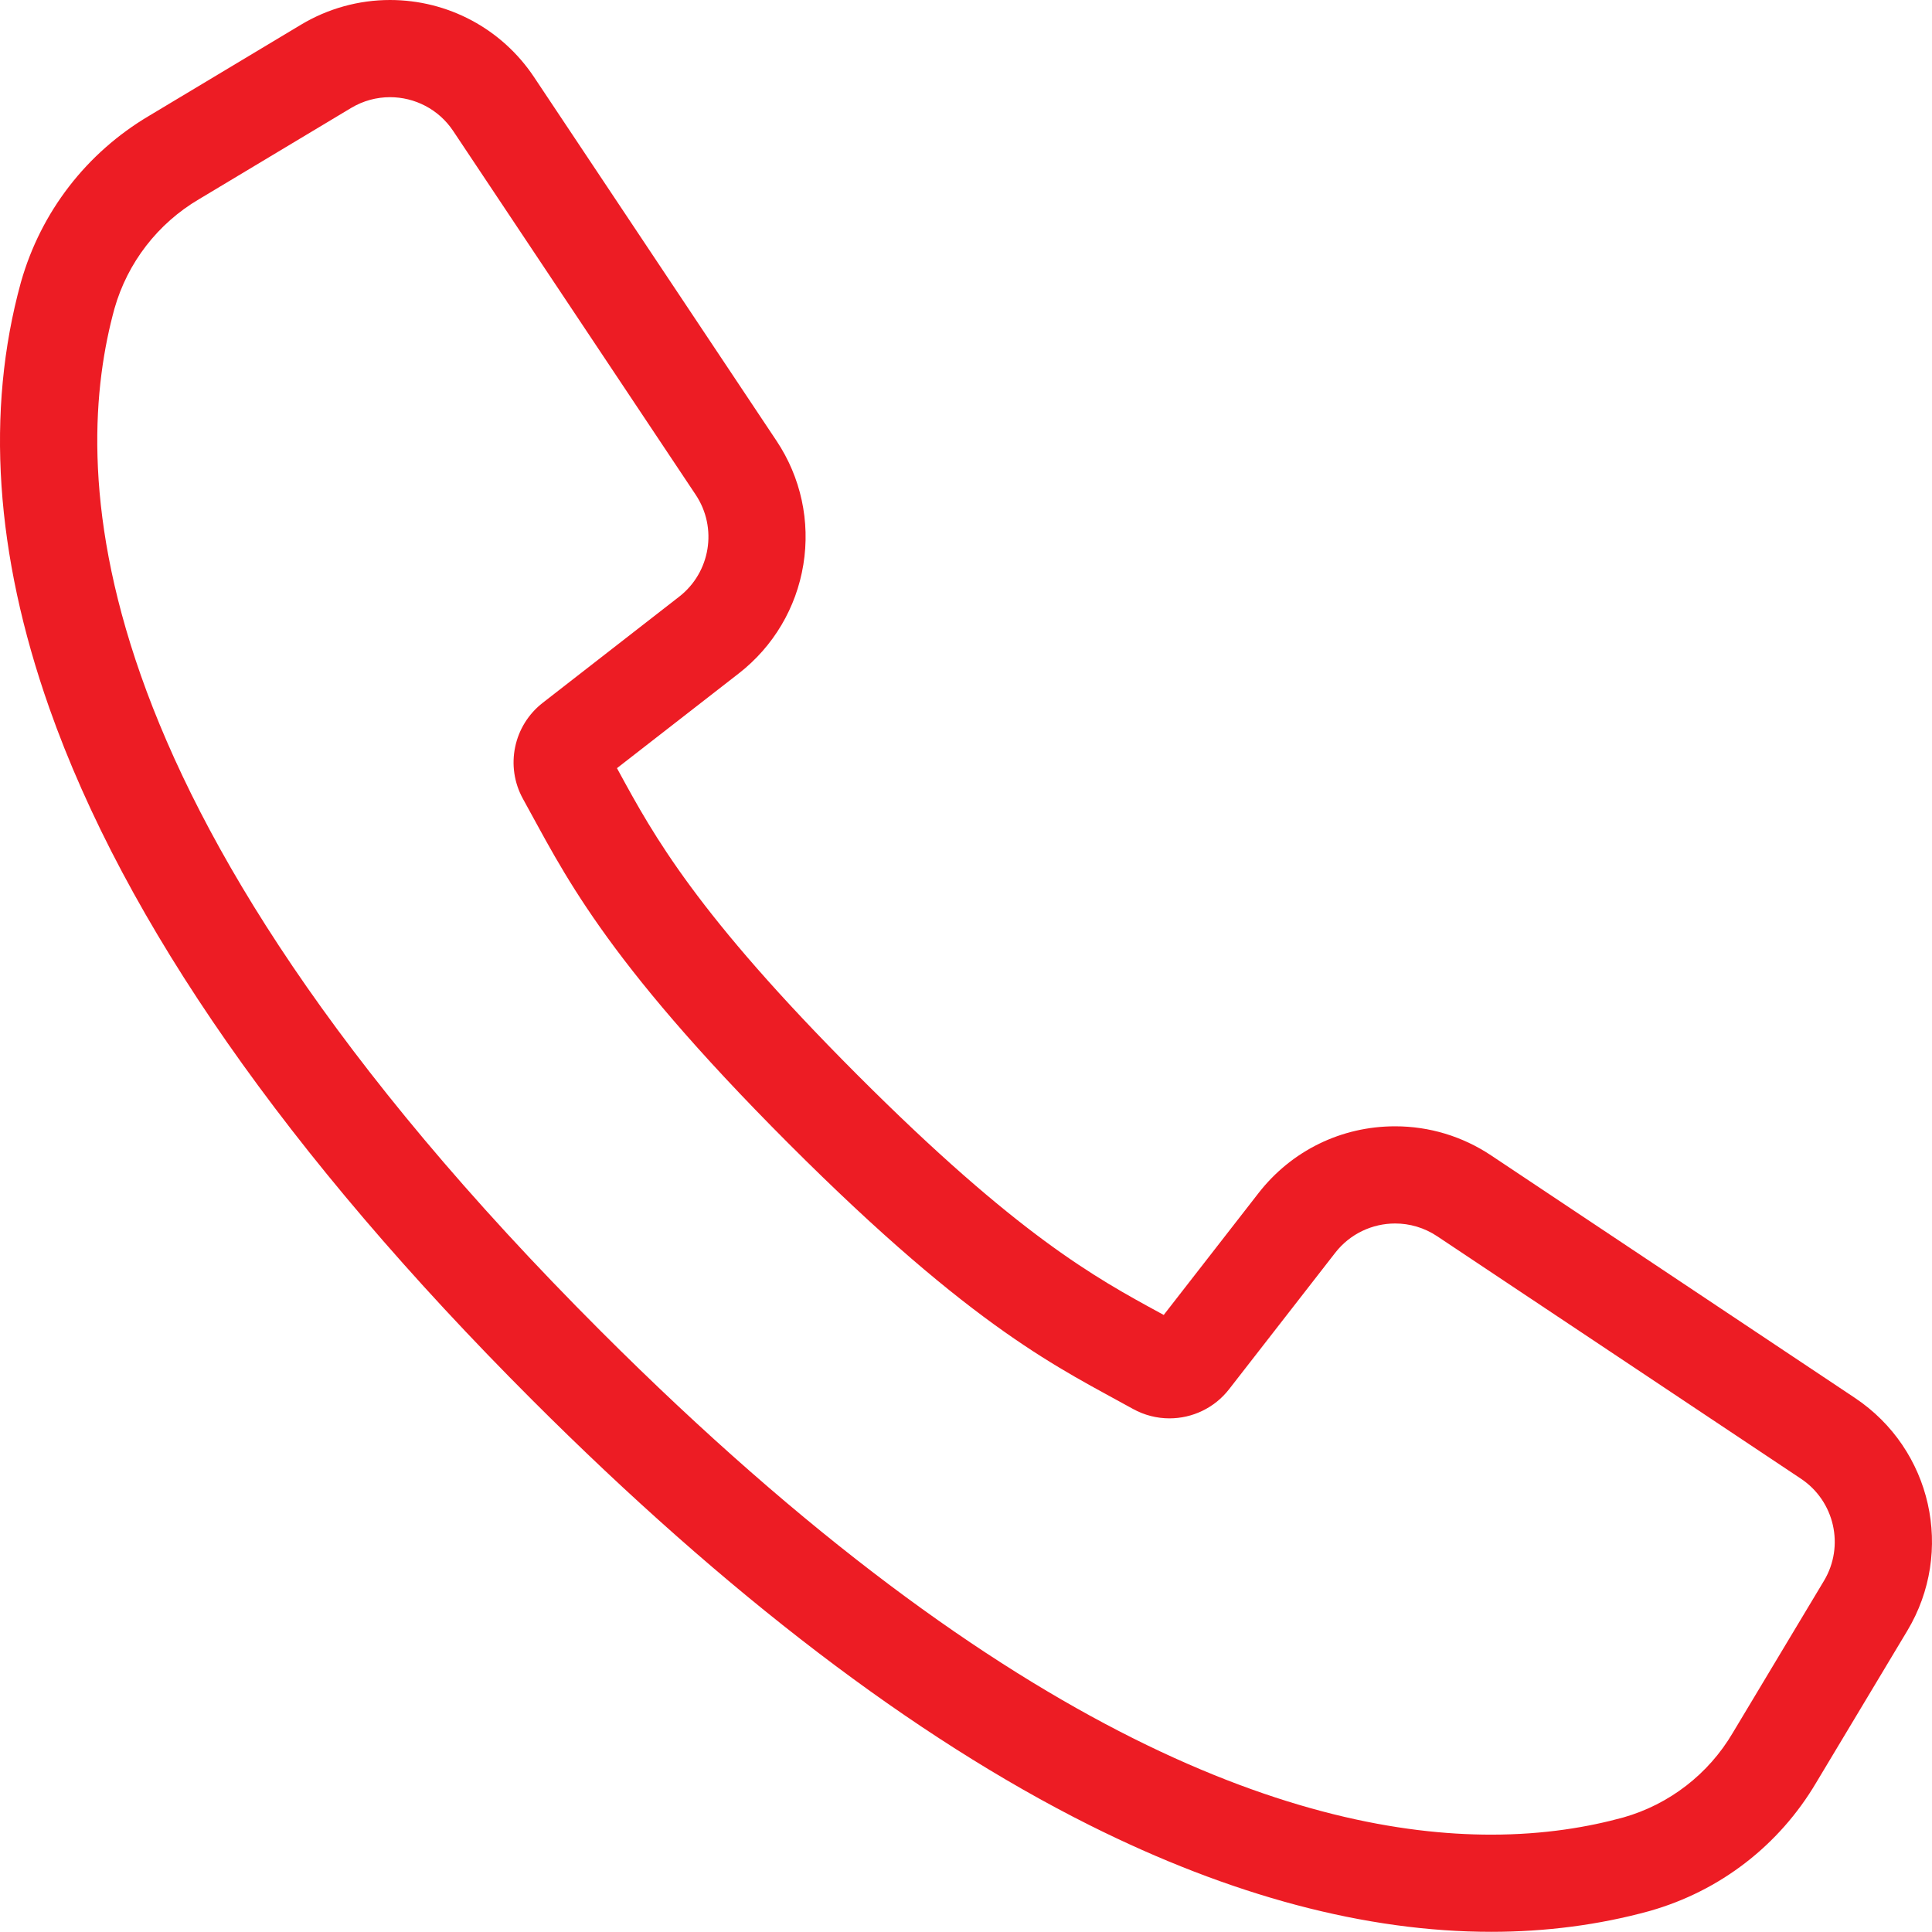 <!-- Generator: Adobe Illustrator 24.1.0, SVG Export Plug-In  -->
<svg version="1.1" xmlns="http://www.w3.org/2000/svg" xmlns:xlink="http://www.w3.org/1999/xlink" x="0px" y="0px"
	 width="377.732px" height="377.698px" viewBox="0 0 377.732 377.698" style="enable-background:new 0 0 377.732 377.698;"
	 xml:space="preserve">
<style type="text/css">
	.st0{fill:#ED1C24;}
</style>
<defs>
</defs>
<path class="st0" d="M76.252,19c4.803,0,9.502,2.333,12.351,6.606l25.792,38.688l21.629,32.448
	c4.298,6.462,2.888,15.146-3.232,19.915l-26.631,20.713c-5.777,4.45-7.44,12.457-3.905,18.836
	c7.816,14.057,15.225,30.63,51.902,67.351c36.674,36.722,53.295,44.086,67.352,51.906c2.252,1.246,4.707,1.846,7.135,1.846
	c4.453,0,8.821-2.015,11.701-5.754l20.716-26.631c2.91-3.734,7.278-5.715,11.708-5.715c2.83,0,5.685,0.808,8.203,2.484
	l33.478,22.313l37.662,25.108c6.582,4.392,8.563,13.179,4.489,19.966l-17.845,29.749c-4.737,8.038-12.385,13.947-21.358,16.503
	c-6.752,1.852-15.35,3.367-25.852,3.367c-35.63,0-93.099-17.458-174.083-98.439C12.609,155.403,14.25,89.975,22.385,60.317
	c2.557-8.974,8.466-16.621,16.504-21.359l29.749-17.844C71.021,19.684,73.652,19,76.252,19 M76.252,0L76.252,0
	c-6.119,0-12.132,1.667-17.389,4.821L29.174,22.628c-12.261,7.25-21.16,18.783-25.063,32.483l-0.026,0.09l-0.025,0.09
	c-6.884,25.098-5.01,53.06,5.57,83.108c14.748,41.885,46.508,87.405,94.397,135.295c37.992,37.991,74.658,65.964,108.98,83.143
	c27.656,13.842,54.08,20.861,78.538,20.861c10.707,0,21.096-1.36,30.878-4.044l0.09-0.025l0.09-0.026
	c13.7-3.903,25.232-12.802,32.481-25.06l17.81-29.691c9.304-15.497,4.809-35.505-10.236-45.544l-37.668-25.112l-33.48-22.314
	c-5.581-3.714-12.057-5.673-18.74-5.673c-10.509,0-20.239,4.752-26.695,13.036l-18.549,23.846c-0.285-0.155-0.571-0.311-0.859-0.468
	c-12.333-6.713-27.682-15.067-59.065-46.492c-31.494-31.532-39.855-46.877-46.573-59.206c-0.135-0.247-0.268-0.492-0.402-0.737
	l23.829-18.533c6.767-5.273,11.241-12.825,12.613-21.276c1.372-8.451-0.484-17.031-5.226-24.159l-21.639-32.464l-25.793-38.689
	C98.121,5.632,87.594,0,76.252,0L76.252,0z"/>
</svg>